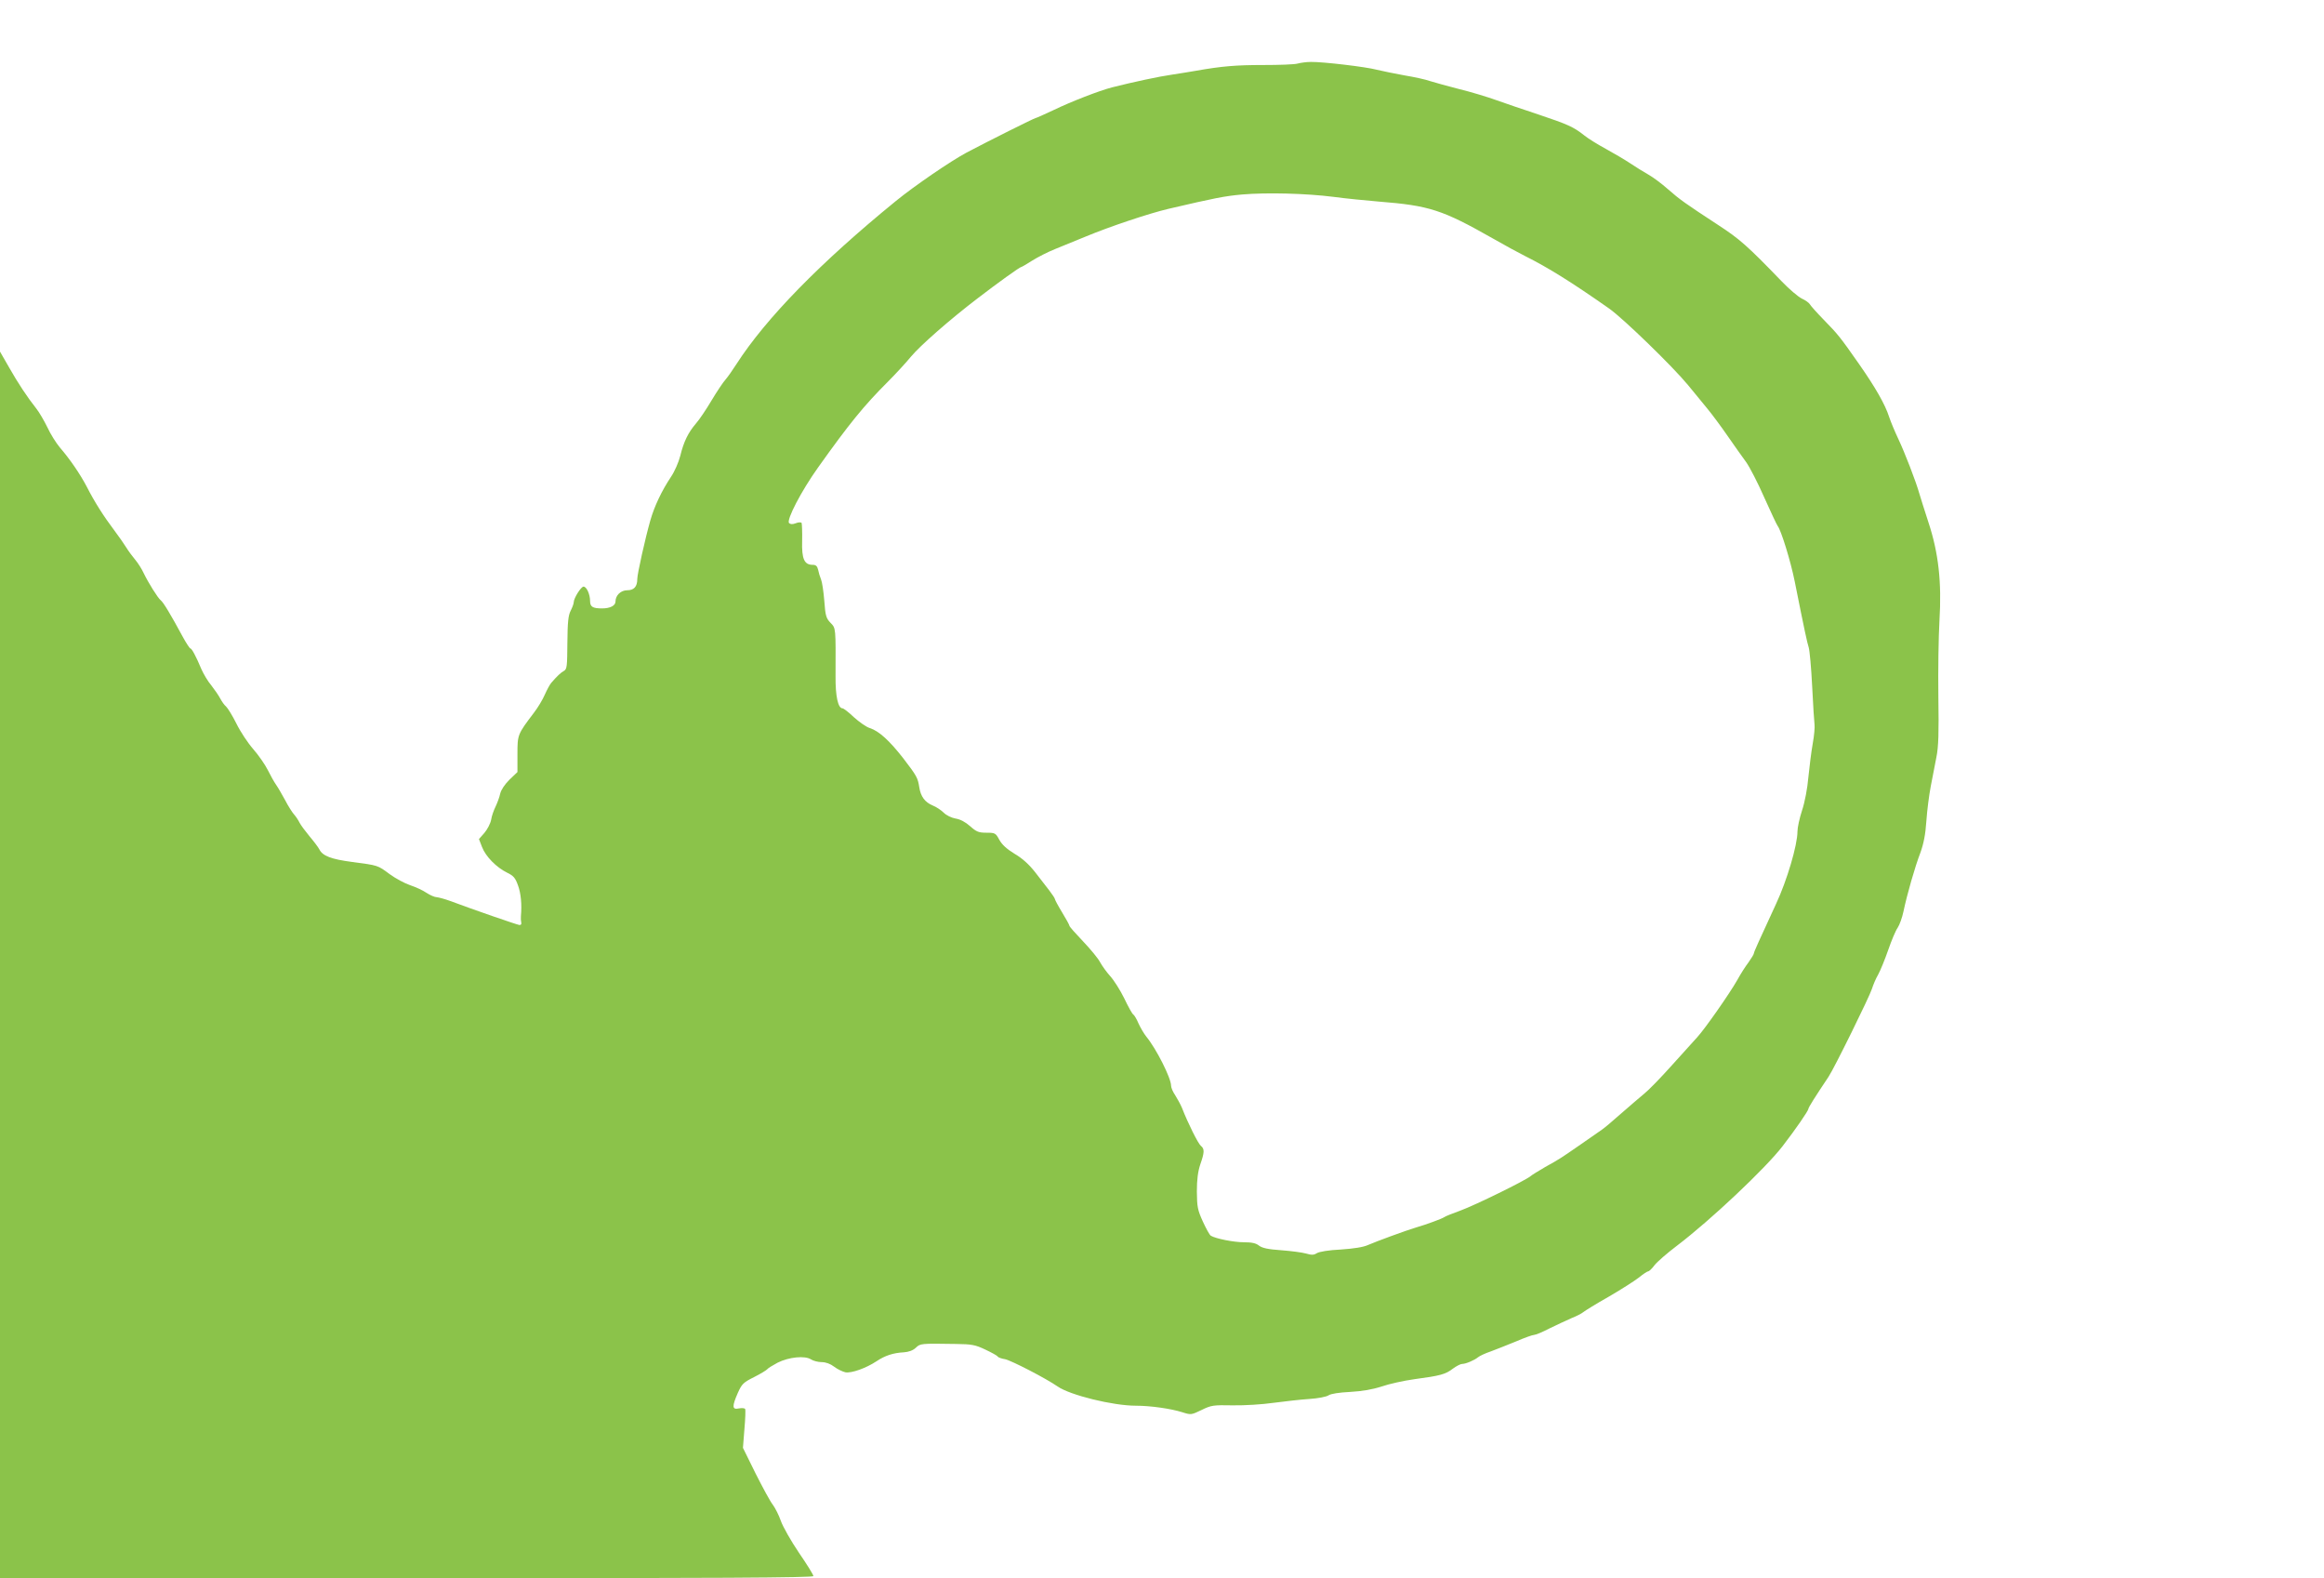<?xml version="1.0" standalone="no"?>
<!DOCTYPE svg PUBLIC "-//W3C//DTD SVG 20010904//EN"
 "http://www.w3.org/TR/2001/REC-SVG-20010904/DTD/svg10.dtd">
<svg version="1.0" xmlns="http://www.w3.org/2000/svg"
 width="1280pt" height="869pt" viewBox="0 0 1280 869"
 preserveAspectRatio="xMidYMid meet">
<g transform="translate(0,869) scale(0.1,-0.1)"
fill="#8bc34a" stroke="none">
<path d="M7147 8340 c-16 -5 -101 -8 -190 -8 -147 0 -226 -6 -372 -32 -27 -5
-86 -14 -130 -21 -71 -10 -211 -40 -330 -70 -70 -18 -227 -79 -322 -125 -51
-24 -96 -44 -99 -44 -7 0 -261 -127 -382 -191 -89 -48 -285 -182 -388 -266
-415 -338 -716 -646 -878 -898 -21 -33 -48 -71 -60 -85 -13 -14 -47 -65 -77
-115 -29 -49 -68 -107 -86 -127 -42 -49 -67 -99 -86 -177 -9 -36 -32 -88 -51
-116 -52 -78 -92 -163 -114 -240 -28 -98 -72 -295 -72 -323 0 -42 -18 -62 -55
-62 -36 0 -65 -28 -65 -62 0 -23 -30 -38 -74 -38 -52 0 -66 9 -66 41 0 36 -19
79 -36 79 -14 0 -54 -64 -54 -86 0 -8 -8 -29 -17 -47 -13 -25 -17 -62 -18
-176 -1 -130 -2 -145 -19 -155 -18 -10 -37 -28 -70 -66 -7 -8 -23 -37 -35 -64
-12 -28 -39 -73 -60 -100 -91 -120 -91 -121 -91 -229 l0 -98 -44 -42 c-27 -27
-46 -56 -51 -77 -4 -19 -16 -51 -25 -70 -10 -20 -22 -53 -25 -74 -4 -21 -21
-53 -37 -72 l-30 -34 17 -44 c20 -52 79 -112 138 -141 35 -17 45 -28 60 -70
16 -43 22 -105 16 -170 -1 -11 0 -27 2 -35 2 -9 -2 -14 -11 -13 -14 2 -252 84
-380 132 -30 11 -64 20 -75 21 -11 0 -36 11 -56 24 -20 14 -60 32 -90 42 -30
10 -80 37 -113 61 -66 49 -62 48 -207 67 -114 15 -162 33 -180 69 -6 12 -31
45 -54 72 -23 28 -48 61 -55 75 -7 14 -20 34 -30 45 -10 11 -33 47 -50 80 -18
33 -40 71 -50 85 -10 14 -30 50 -45 80 -15 30 -51 82 -80 115 -29 33 -71 96
-93 141 -22 44 -48 86 -57 94 -9 7 -23 27 -32 44 -9 17 -31 49 -49 72 -19 22
-43 63 -55 90 -30 72 -53 114 -61 114 -3 0 -22 28 -41 63 -67 124 -108 192
-122 202 -16 13 -68 96 -94 150 -10 22 -31 55 -47 74 -16 19 -38 49 -49 67
-11 18 -40 60 -65 93 -59 78 -111 160 -152 241 -38 72 -93 152 -149 217 -20
24 -51 73 -68 110 -18 37 -45 83 -60 102 -52 66 -101 140 -151 228 l-50 87 0
-3377 0 -3377 2240 0 c1732 0 2240 3 2240 12 0 7 -36 65 -80 129 -44 65 -88
143 -99 174 -11 32 -31 71 -44 89 -14 17 -56 95 -95 172 l-70 142 8 102 c5 57
7 107 4 112 -3 5 -19 6 -35 3 -37 -8 -38 11 -5 86 22 49 30 57 90 87 36 18 68
38 72 43 3 5 29 21 57 36 62 31 150 40 184 18 12 -8 39 -15 58 -15 23 0 48 -9
69 -25 18 -14 46 -27 62 -31 33 -6 113 22 172 61 46 31 92 46 150 49 27 2 50
10 66 25 25 24 27 24 221 21 88 -1 107 -5 162 -31 34 -16 65 -33 68 -38 2 -5
21 -12 41 -15 34 -7 226 -106 289 -150 69 -48 305 -106 431 -106 80 0 193 -16
256 -36 47 -15 49 -15 105 12 55 27 65 28 173 26 66 -1 162 5 225 14 61 8 148
18 195 21 48 3 95 12 107 20 13 9 59 16 120 19 67 4 121 13 173 30 41 14 122
32 180 40 143 19 172 27 212 58 19 14 42 26 51 26 20 0 67 20 88 37 8 7 40 22
70 32 30 11 92 36 139 55 46 20 91 36 100 36 8 0 47 16 85 36 39 19 93 44 120
56 28 11 57 26 65 33 8 7 71 46 140 85 69 40 144 88 167 106 23 19 46 34 51
34 5 0 21 15 35 34 14 18 69 66 122 106 186 141 488 426 583 549 74 96 141
194 142 205 0 8 38 68 111 177 31 46 226 442 239 484 7 22 22 58 35 80 12 22
37 83 55 135 18 52 41 107 52 122 10 15 25 56 32 90 20 95 63 245 93 323 18
50 28 100 33 175 4 58 15 143 24 190 9 47 23 119 31 160 12 58 14 135 11 335
-2 143 1 331 6 417 13 212 -5 374 -61 543 -21 66 -44 136 -49 155 -20 71 -82
230 -116 302 -19 40 -42 95 -51 122 -22 69 -76 163 -164 289 -109 156 -119
167 -196 246 -38 39 -73 78 -77 86 -5 8 -24 22 -44 31 -19 9 -70 52 -112 96
-189 196 -232 233 -347 308 -185 121 -213 141 -278 198 -34 30 -82 66 -107 80
-25 14 -70 42 -100 62 -30 20 -91 56 -135 80 -44 24 -98 57 -120 75 -58 46
-89 60 -253 115 -81 27 -185 62 -232 79 -47 17 -139 45 -205 61 -66 17 -138
37 -160 44 -22 8 -85 22 -140 31 -55 10 -123 24 -152 31 -59 16 -297 44 -363
43 -25 0 -58 -5 -73 -9z m198 -734 c66 -9 179 -20 250 -26 278 -22 349 -45
629 -204 61 -35 140 -78 176 -96 126 -63 255 -143 463 -289 78 -55 349 -318
434 -421 32 -39 79 -97 105 -128 26 -31 77 -100 113 -152 36 -52 82 -117 102
-144 20 -28 65 -115 100 -195 36 -80 69 -151 74 -157 19 -24 71 -192 94 -306
56 -281 68 -334 77 -363 5 -16 14 -113 19 -215 5 -102 11 -196 13 -210 2 -14
-2 -61 -10 -105 -8 -44 -18 -127 -24 -185 -5 -60 -20 -139 -35 -183 -14 -43
-25 -94 -25 -115 0 -75 -58 -271 -118 -399 -93 -201 -122 -265 -122 -272 0 -5
-13 -26 -29 -49 -17 -22 -45 -66 -63 -99 -42 -74 -177 -267 -220 -314 -18 -20
-82 -90 -141 -156 -59 -66 -127 -136 -150 -154 -23 -19 -80 -68 -127 -109 -47
-42 -95 -82 -107 -90 -11 -8 -63 -44 -115 -80 -113 -78 -115 -80 -198 -126
-36 -21 -72 -43 -80 -50 -30 -25 -308 -161 -385 -189 -44 -16 -85 -32 -91 -37
-11 -8 -97 -40 -159 -58 -54 -16 -219 -77 -260 -95 -26 -12 -78 -20 -150 -25
-66 -3 -119 -12 -132 -20 -17 -11 -29 -11 -60 -2 -21 6 -82 14 -136 18 -73 5
-104 12 -122 25 -17 14 -40 19 -84 19 -56 0 -156 20 -182 36 -7 4 -26 39 -44
78 -29 64 -32 80 -33 165 0 67 6 111 19 150 23 66 24 85 3 102 -15 12 -71 124
-104 209 -8 19 -25 50 -37 69 -13 19 -23 42 -23 53 0 42 -81 203 -137 271 -12
15 -31 47 -42 71 -10 24 -23 46 -29 50 -6 3 -28 43 -50 89 -22 45 -57 100 -77
122 -20 22 -45 57 -56 77 -10 20 -53 72 -94 115 -41 43 -75 81 -75 86 0 4 -18
37 -40 73 -22 36 -40 70 -40 74 0 4 -14 25 -30 46 -17 22 -52 67 -79 102 -33
42 -70 76 -113 101 -44 27 -69 50 -84 77 -20 37 -23 39 -71 39 -43 0 -55 5
-90 36 -26 23 -54 38 -80 42 -23 4 -51 18 -65 32 -14 14 -41 32 -61 40 -43 18
-66 49 -74 101 -8 51 -13 61 -89 160 -76 97 -133 149 -183 165 -20 6 -59 34
-88 60 -28 27 -57 49 -63 49 -24 0 -39 66 -38 176 1 272 2 264 -28 295 -24 25
-28 39 -34 121 -4 51 -12 104 -18 118 -6 14 -13 37 -16 53 -5 20 -12 27 -30
27 -46 0 -61 32 -58 132 1 50 -1 94 -3 99 -3 4 -18 4 -32 -2 -18 -7 -30 -6
-37 1 -16 16 67 176 159 305 173 243 252 340 386 474 42 42 99 104 127 138 51
61 214 204 366 320 112 86 233 173 241 173 3 0 30 16 60 35 30 19 87 48 127
64 40 16 116 47 169 69 130 54 344 126 454 152 257 60 308 70 405 79 138 12
356 6 505 -13z"/>
</g>
</svg>

